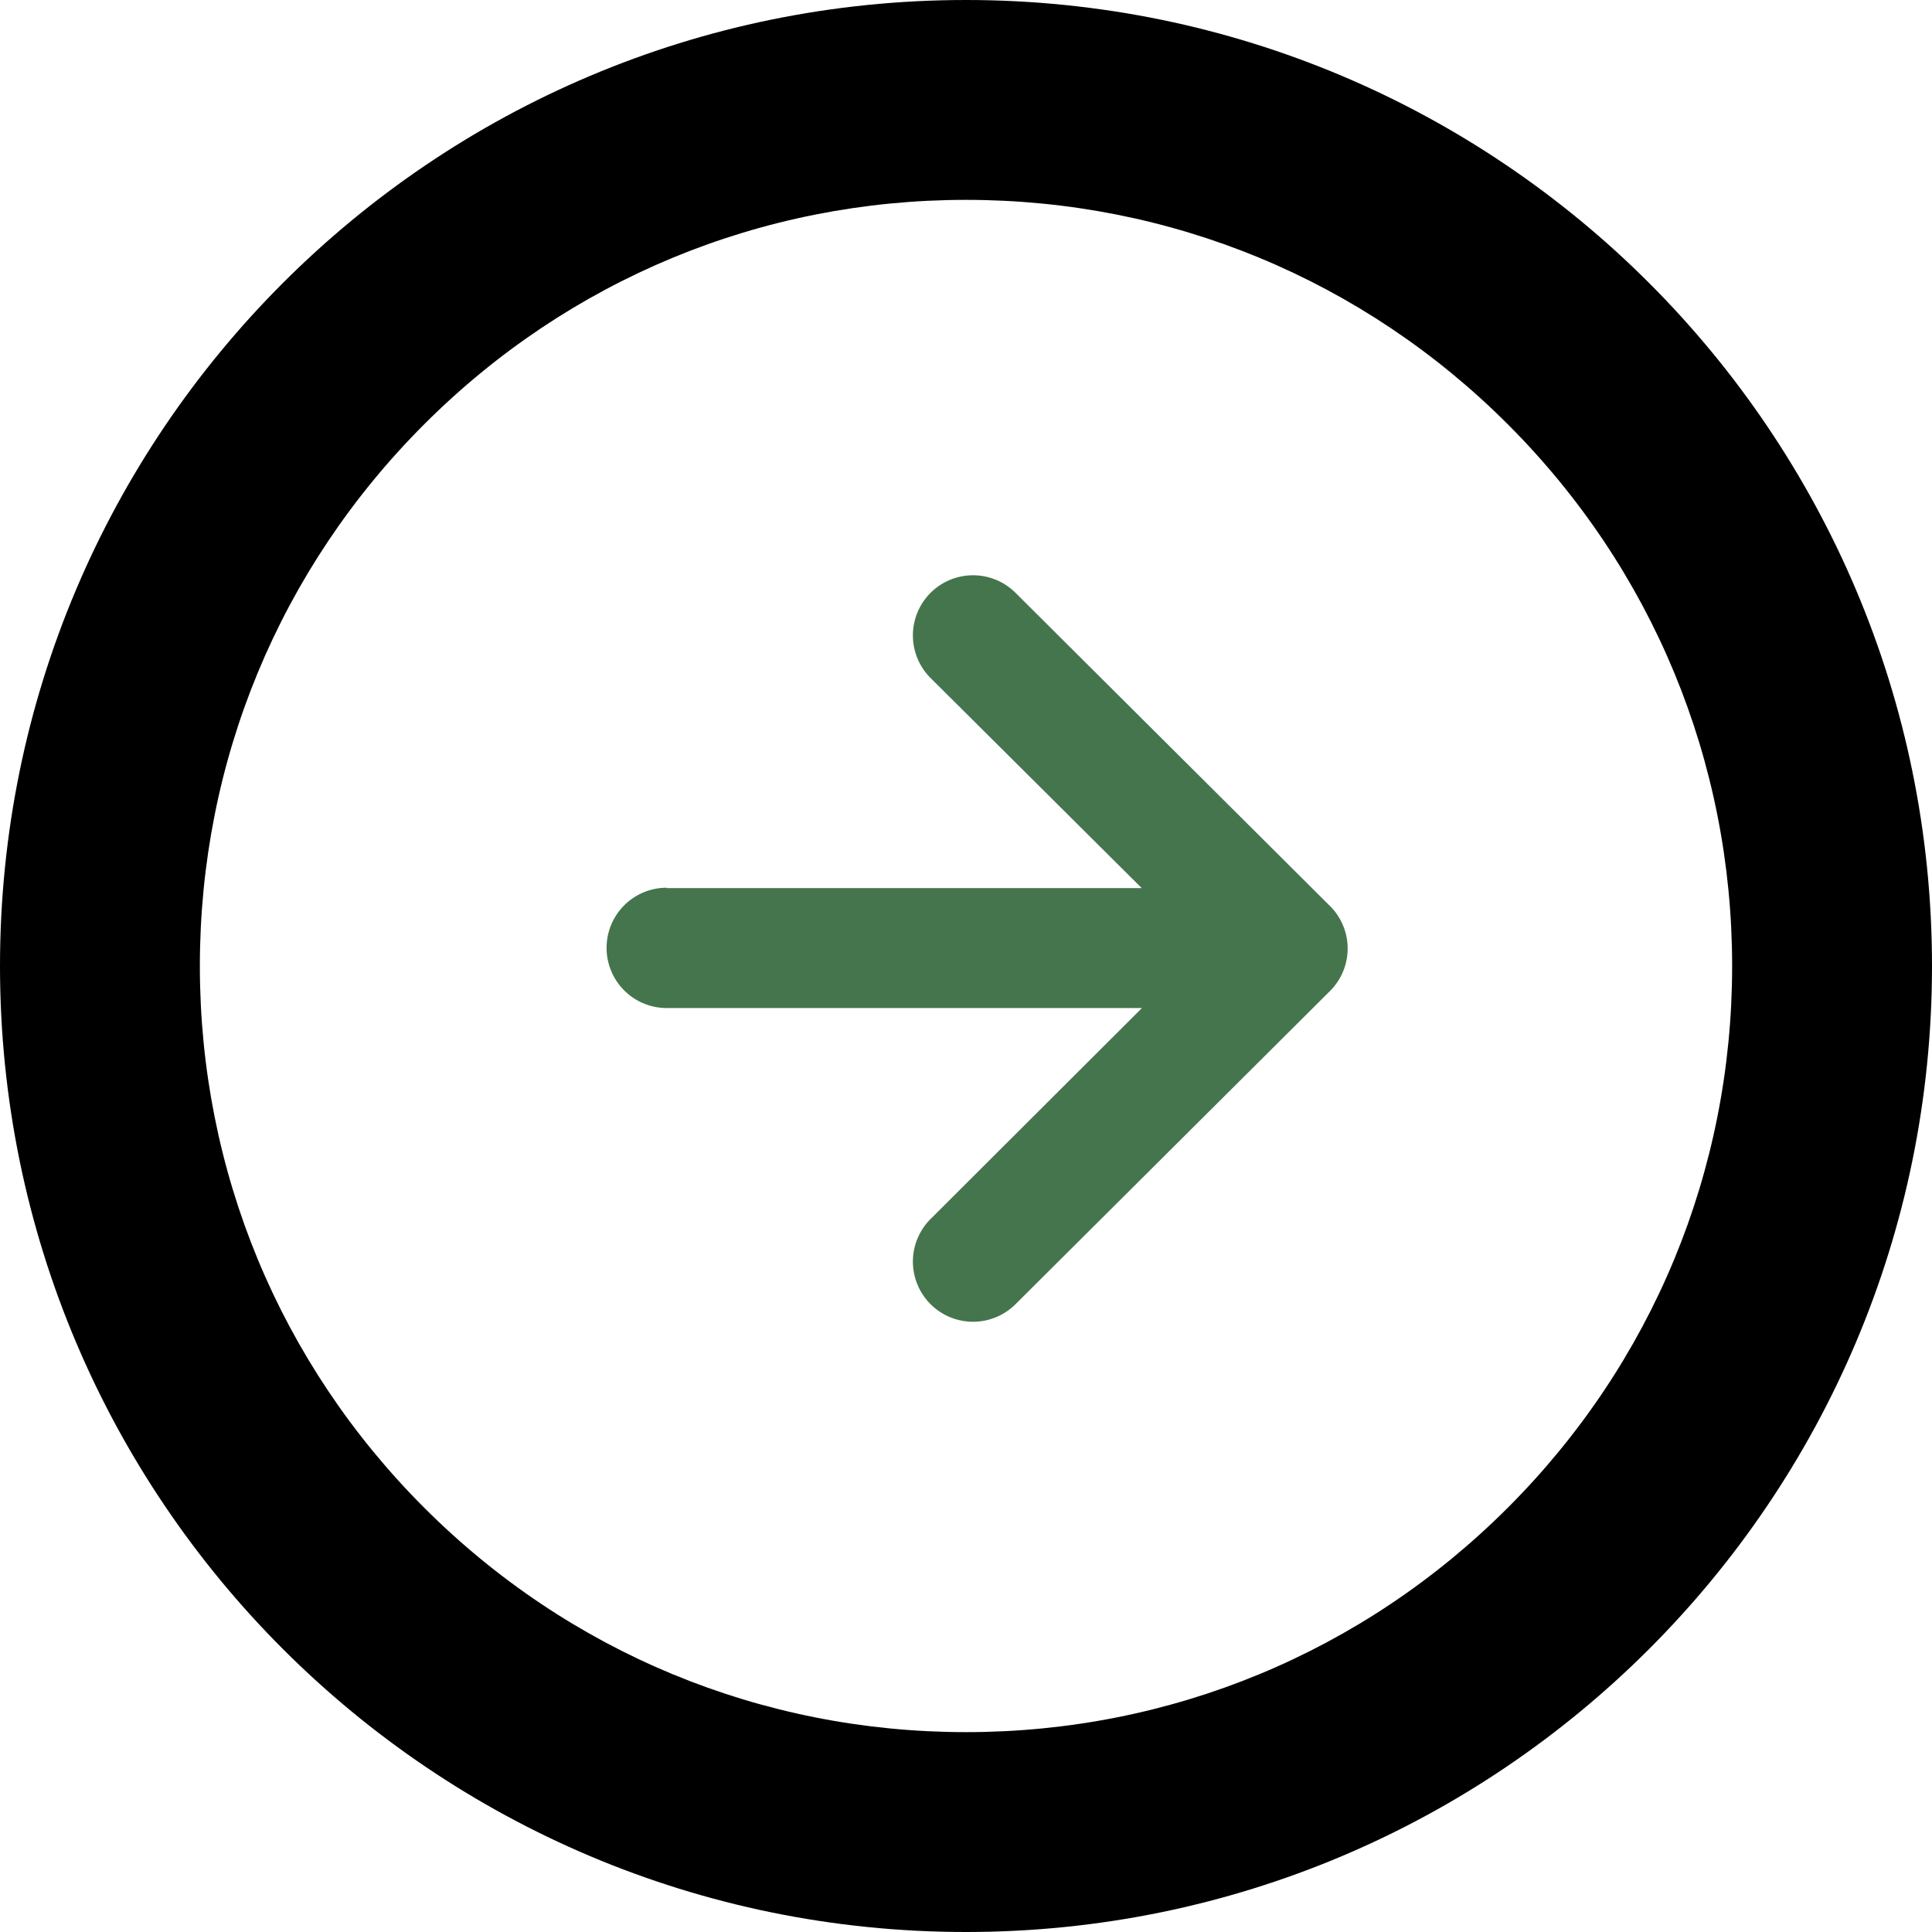 <svg id="Group_213" data-name="Group 213" xmlns="http://www.w3.org/2000/svg" width="29" height="29" viewBox="0 0 29 29">
  <g id="_001-left-arrow" data-name="001-left-arrow" transform="translate(9.108 8.631)">
    <g id="Group_212" data-name="Group 212" transform="translate(0 0)">
      <path id="Path_595" data-name="Path 595" d="M.9,136.7h7.13l-3.169-3.153a.9.9,0,0,1,1.274-1.28l4.719,4.7h0a.9.9,0,0,1,0,1.279h0l-4.719,4.7a.9.9,0,0,1-1.274-1.28L8.033,138.5H.9a.9.9,0,1,1,0-1.806Z" transform="translate(0 -132)" fill="#45754d"/>
    </g>
  </g>
  <g id="Path_596" data-name="Path 596" fill="none">
    <path d="M14.5,0A14.5,14.5,0,1,1,0,14.5,14.5,14.5,0,0,1,14.5,0Z" stroke="none"/>
    <path d="M 14.5 3 C 11.428 3 8.54 4.196 6.368 6.368 C 4.196 8.54 3 11.428 3 14.5 C 3 17.572 4.196 20.46 6.368 22.632 C 8.54 24.804 11.428 26 14.5 26 C 17.572 26 20.46 24.804 22.632 22.632 C 24.804 20.46 26 17.572 26 14.5 C 26 11.428 24.804 8.54 22.632 6.368 C 20.46 4.196 17.572 3 14.5 3 M 14.5 0 C 22.508 0 29 6.492 29 14.5 C 29 22.508 22.508 29 14.5 29 C 6.492 29 0 22.508 0 14.5 C 0 6.492 6.492 0 14.5 0 Z" stroke="none" fill="#000"/>
  </g>
</svg>
